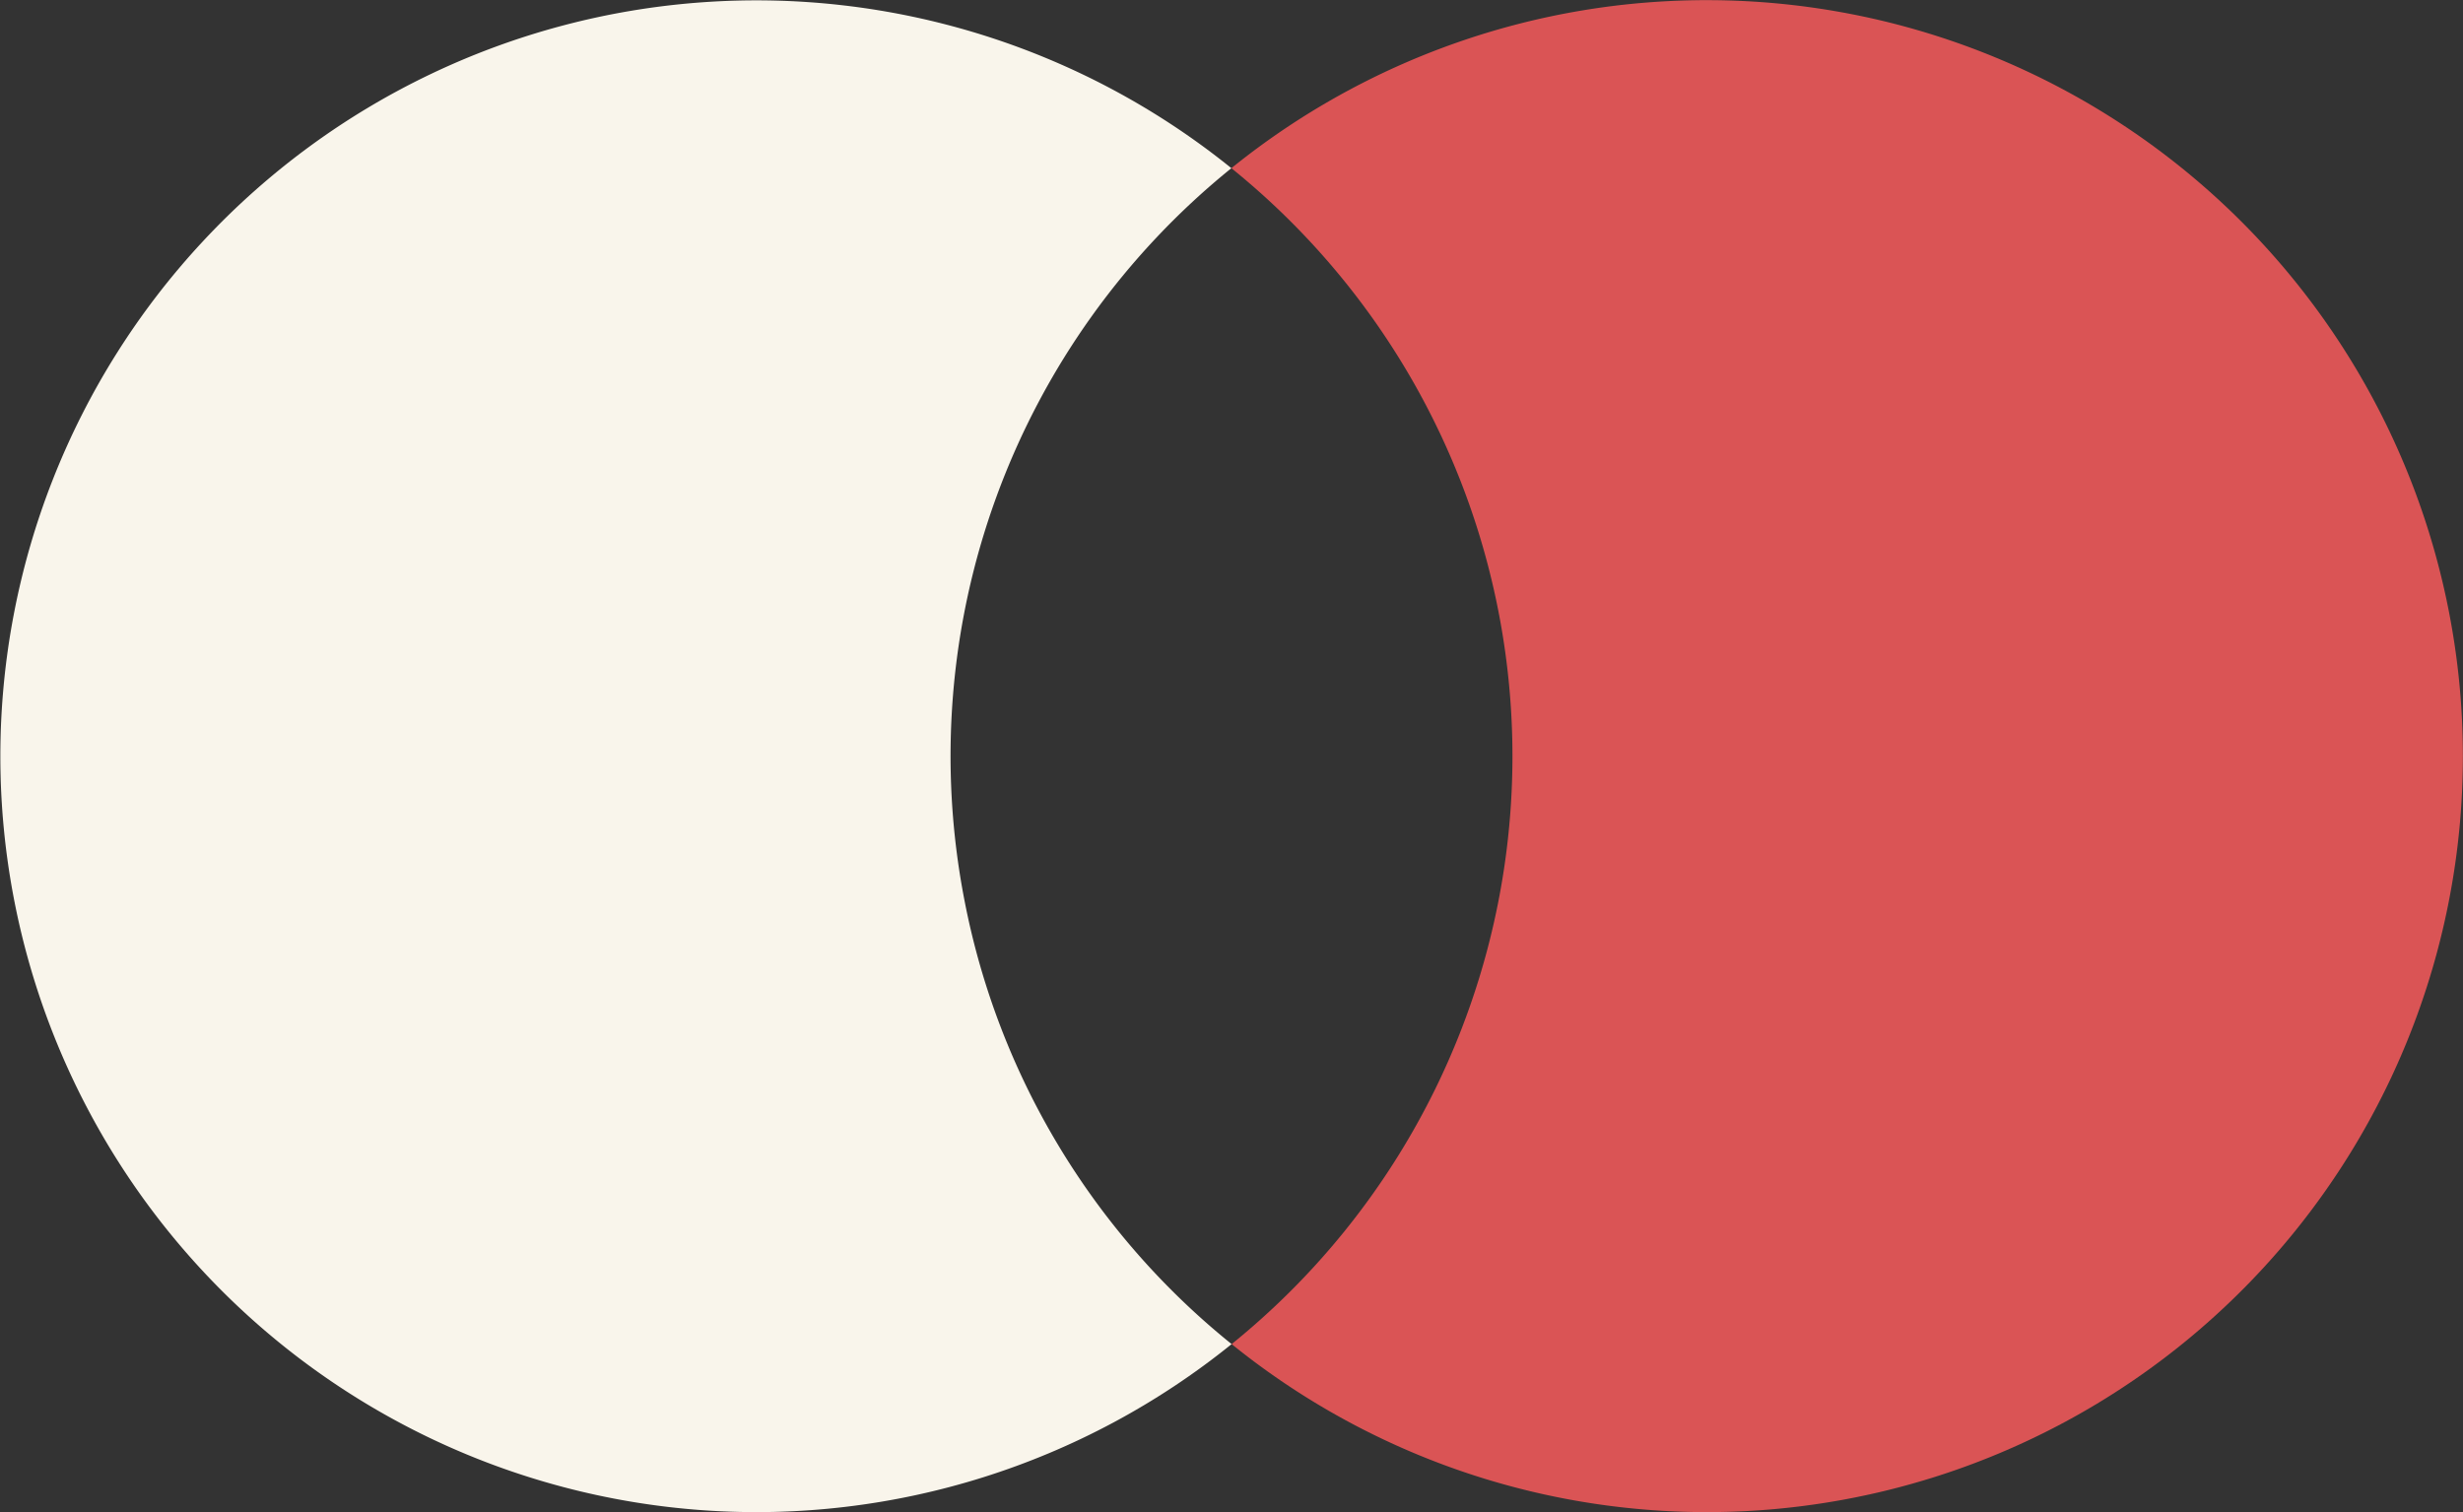 <?xml version="1.0" encoding="UTF-8"?> <svg xmlns="http://www.w3.org/2000/svg" width="181.332" height="111.357" viewBox="0 0 181.332 111.357"><rect x="0" y="0" width="181.332" height="111.357" fill="#333333" stroke="none"/><g id="Group_143" data-name="Group 143" transform="translate(-10004.654 -4741.296)"><path id="Path_22583" data-name="Path 22583" d="M2834.651,4483.609a55.652,55.652,0,0,1,19.66-53.864,55.66,55.66,0,1,0,.018,86.59,55.436,55.436,0,0,1-19.678-32.726" transform="translate(7241 323.935)" fill="#f9f5eb"></path><path id="Path_22584" data-name="Path 22584" d="M2943.963,4462.471a55.671,55.671,0,0,0-89.652-32.726,55.654,55.654,0,0,1,.019,86.59,55.659,55.659,0,0,0,89.633-53.864" transform="translate(7241 323.935)" fill="#da5455"></path></g></svg> 